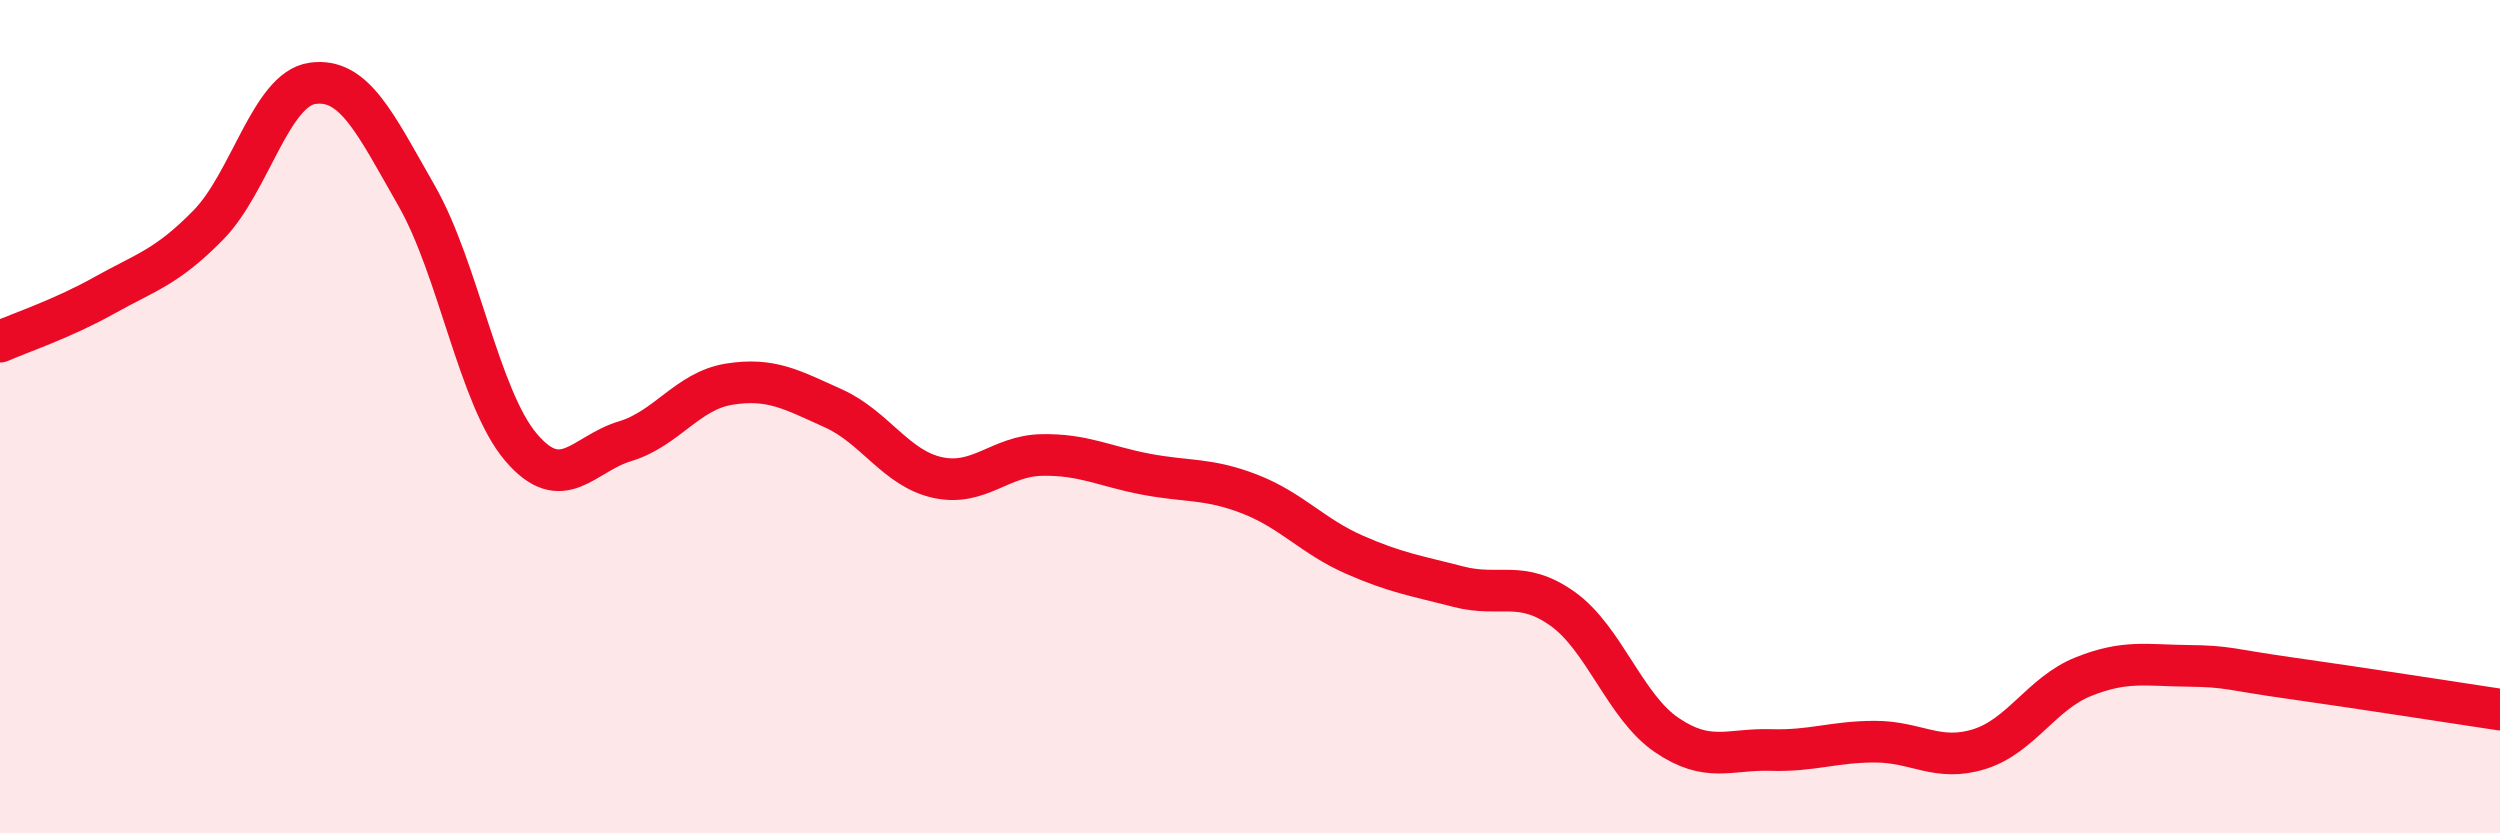 
    <svg width="60" height="20" viewBox="0 0 60 20" xmlns="http://www.w3.org/2000/svg">
      <path
        d="M 0,8.2 C 0.5,7.98 1.5,7.65 2.5,7.09 C 3.5,6.53 4,6.42 5,5.4 C 6,4.38 6.5,2.14 7.5,2 C 8.5,1.86 9,2.95 10,4.7 C 11,6.45 11.5,9.55 12.5,10.73 C 13.5,11.91 14,10.89 15,10.59 C 16,10.29 16.5,9.38 17.5,9.22 C 18.5,9.06 19,9.35 20,9.8 C 21,10.25 21.5,11.24 22.5,11.46 C 23.5,11.68 24,10.94 25,10.92 C 26,10.9 26.5,11.19 27.5,11.38 C 28.5,11.57 29,11.47 30,11.86 C 31,12.25 31.5,12.87 32.5,13.31 C 33.5,13.75 34,13.82 35,14.08 C 36,14.34 36.5,13.9 37.5,14.61 C 38.5,15.32 39,16.96 40,17.64 C 41,18.32 41.5,17.97 42.5,18 C 43.5,18.03 44,17.8 45,17.8 C 46,17.8 46.5,18.29 47.5,17.98 C 48.5,17.67 49,16.64 50,16.24 C 51,15.84 51.5,15.97 52.5,15.98 C 53.5,15.99 53.5,16.07 55,16.28 C 56.5,16.49 59,16.88 60,17.03L60 20L0 20Z"
        fill="#EB0A25"
        opacity="0.1"
        stroke-linecap="round"
        stroke-linejoin="round"
      />
      <path
        d="M 0,8.2 C 0.5,7.98 1.5,7.65 2.5,7.09 C 3.5,6.53 4,6.42 5,5.4 C 6,4.38 6.5,2.14 7.5,2 C 8.5,1.86 9,2.95 10,4.7 C 11,6.45 11.5,9.55 12.5,10.73 C 13.5,11.91 14,10.89 15,10.59 C 16,10.29 16.5,9.38 17.5,9.22 C 18.5,9.06 19,9.35 20,9.8 C 21,10.25 21.5,11.24 22.5,11.46 C 23.5,11.68 24,10.94 25,10.92 C 26,10.9 26.5,11.19 27.5,11.38 C 28.5,11.57 29,11.47 30,11.86 C 31,12.25 31.5,12.87 32.5,13.31 C 33.5,13.75 34,13.82 35,14.08 C 36,14.34 36.5,13.9 37.5,14.61 C 38.5,15.32 39,16.96 40,17.64 C 41,18.32 41.5,17.97 42.5,18 C 43.5,18.03 44,17.8 45,17.8 C 46,17.8 46.5,18.29 47.5,17.98 C 48.5,17.67 49,16.64 50,16.24 C 51,15.84 51.5,15.97 52.5,15.98 C 53.5,15.99 53.5,16.07 55,16.28 C 56.5,16.49 59,16.88 60,17.03"
        stroke="#EB0A25"
        stroke-width="1"
        fill="none"
        stroke-linecap="round"
        stroke-linejoin="round"
      />
    </svg>
  